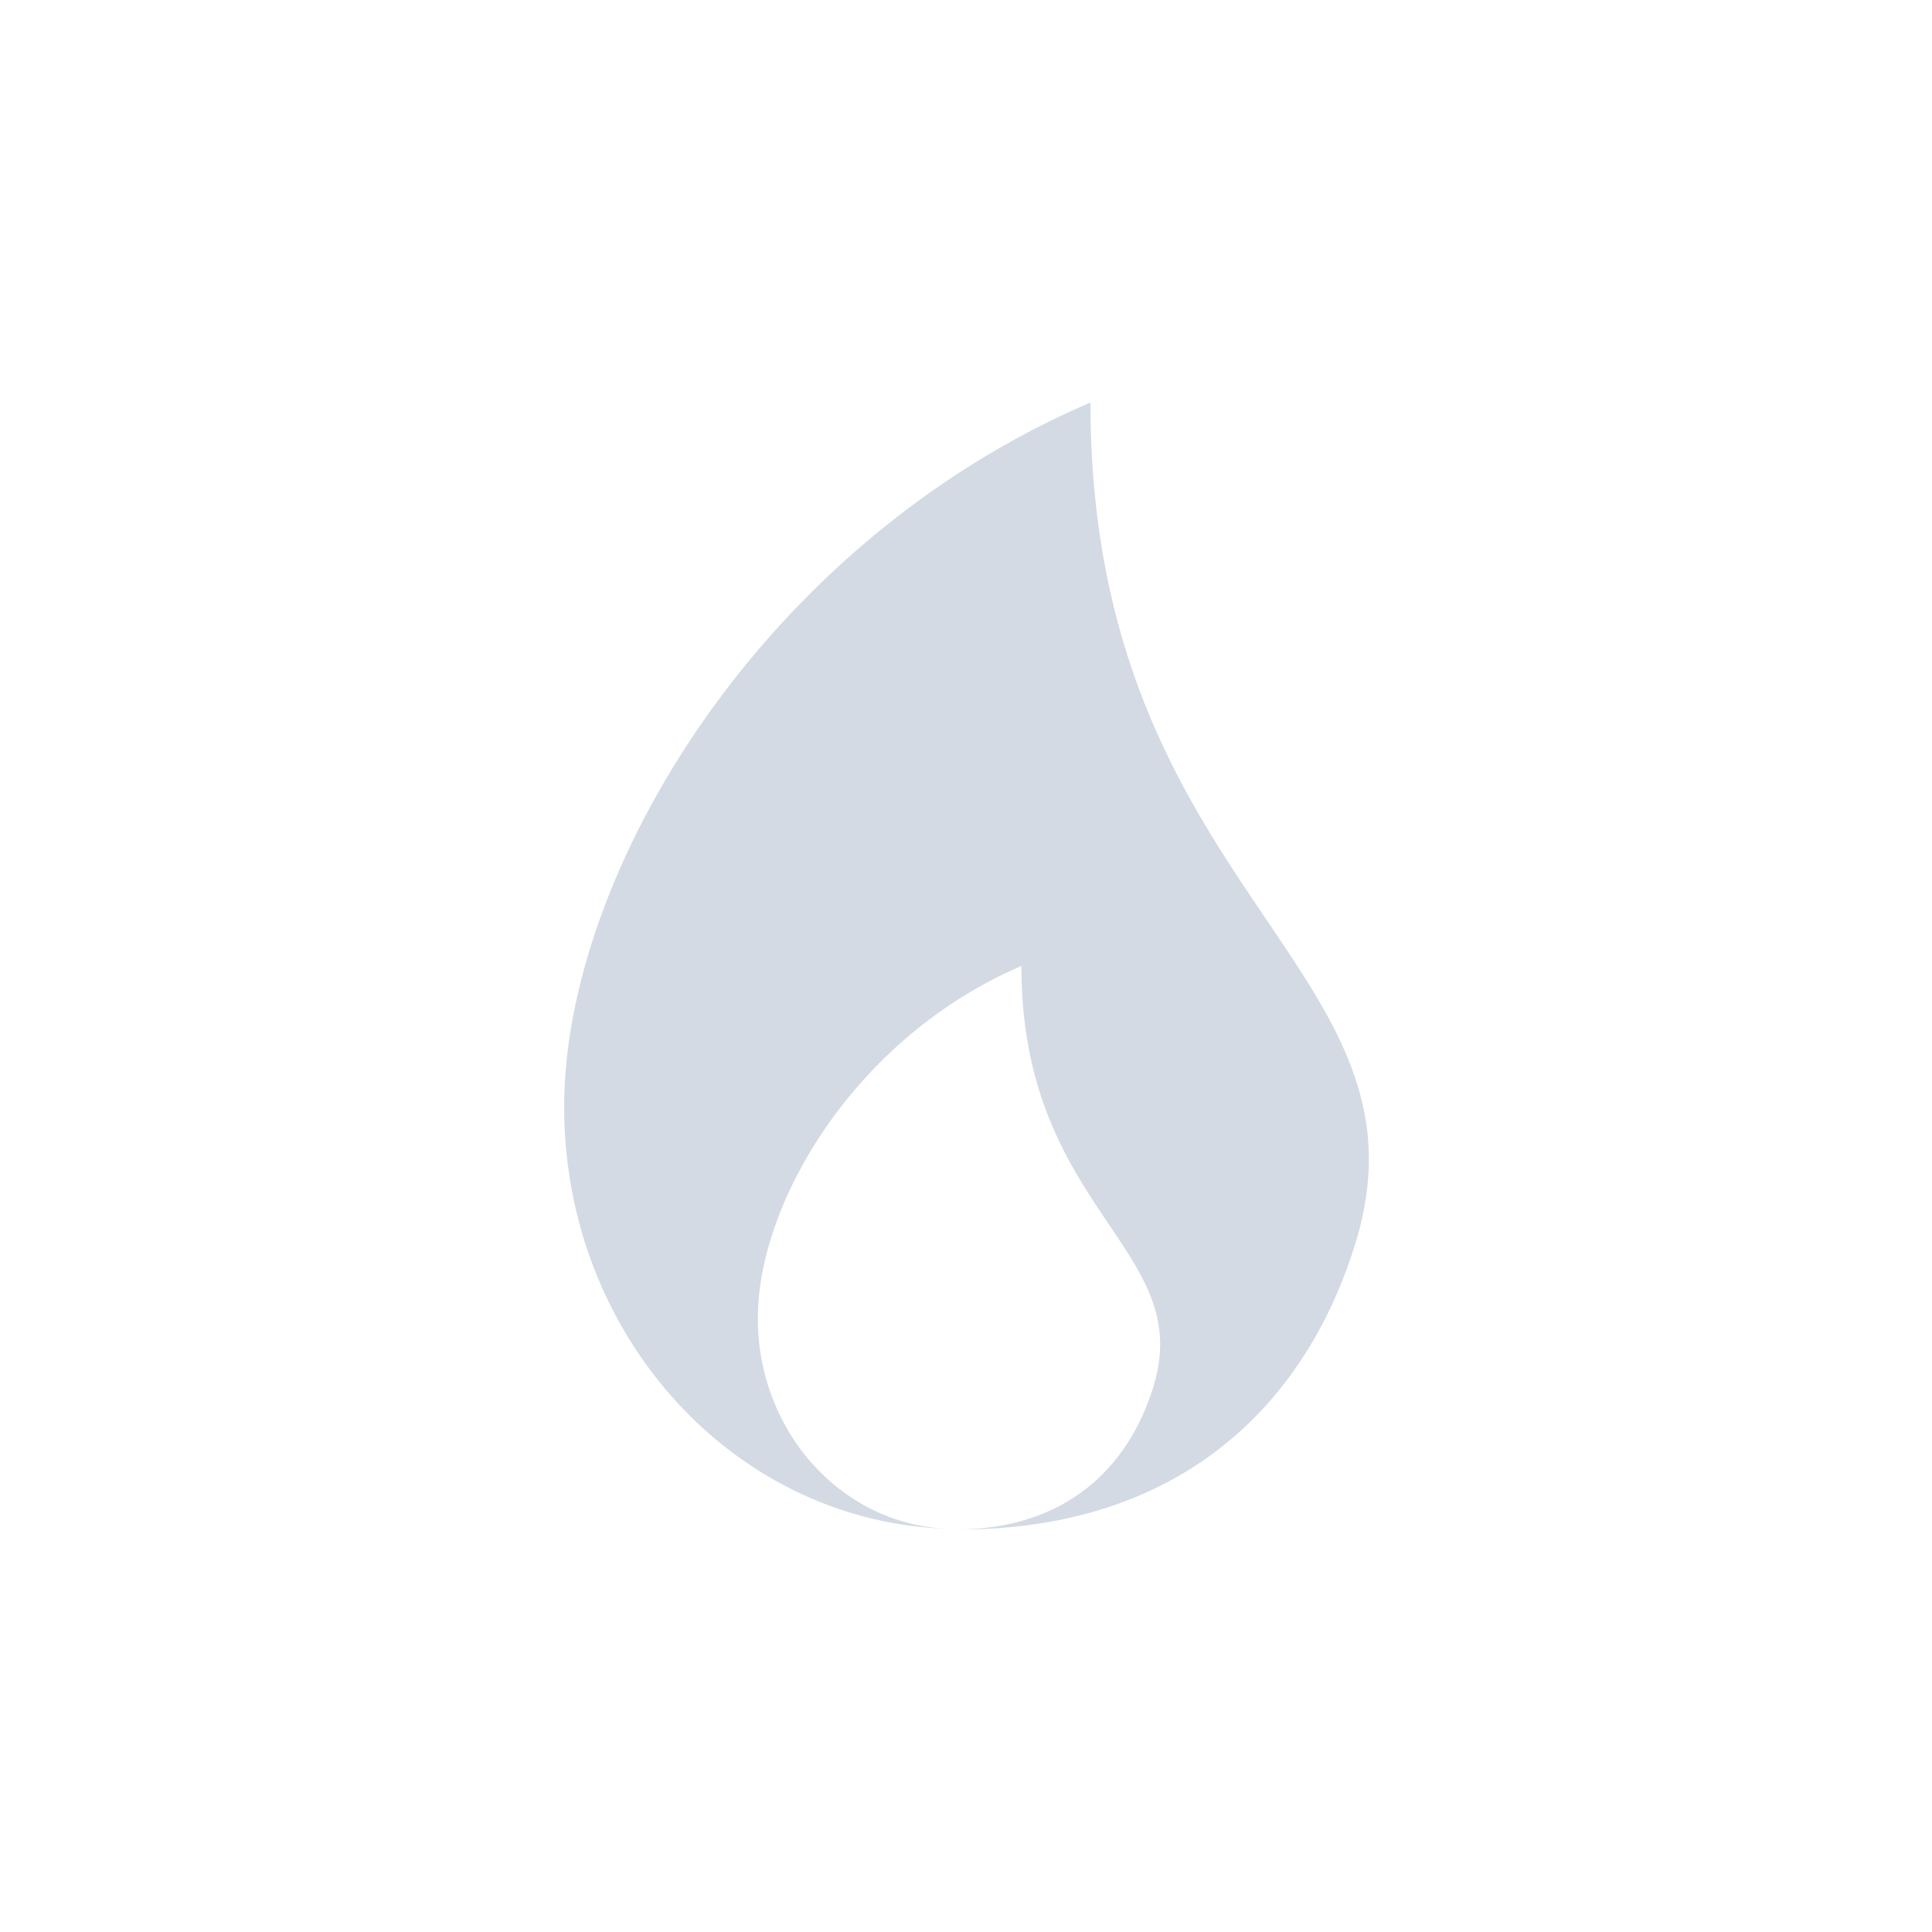 <svg xmlns="http://www.w3.org/2000/svg" width="12pt" height="12pt" version="1.1" viewBox="0 0 12 12">
 <g>
  <path style="fill:rgb(82.745%,85.49%,89.02%)" d="M 6.773 2.5 C 4.73 3.375 3.504 5.426 3.504 6.875 C 3.504 8.309 4.578 9.469 5.91 9.496 C 5.242 9.484 4.707 8.902 4.707 8.188 C 4.707 7.461 5.32 6.438 6.344 6 C 6.344 7.531 7.441 7.754 7.16 8.625 C 7.004 9.121 6.617 9.496 5.945 9.5 C 5.949 9.5 5.953 9.5 5.957 9.5 C 7.312 9.5 8.094 8.746 8.41 7.75 C 8.973 6.004 6.773 5.562 6.773 2.5 Z M 6.773 2.5"/>
 </g>
</svg>
